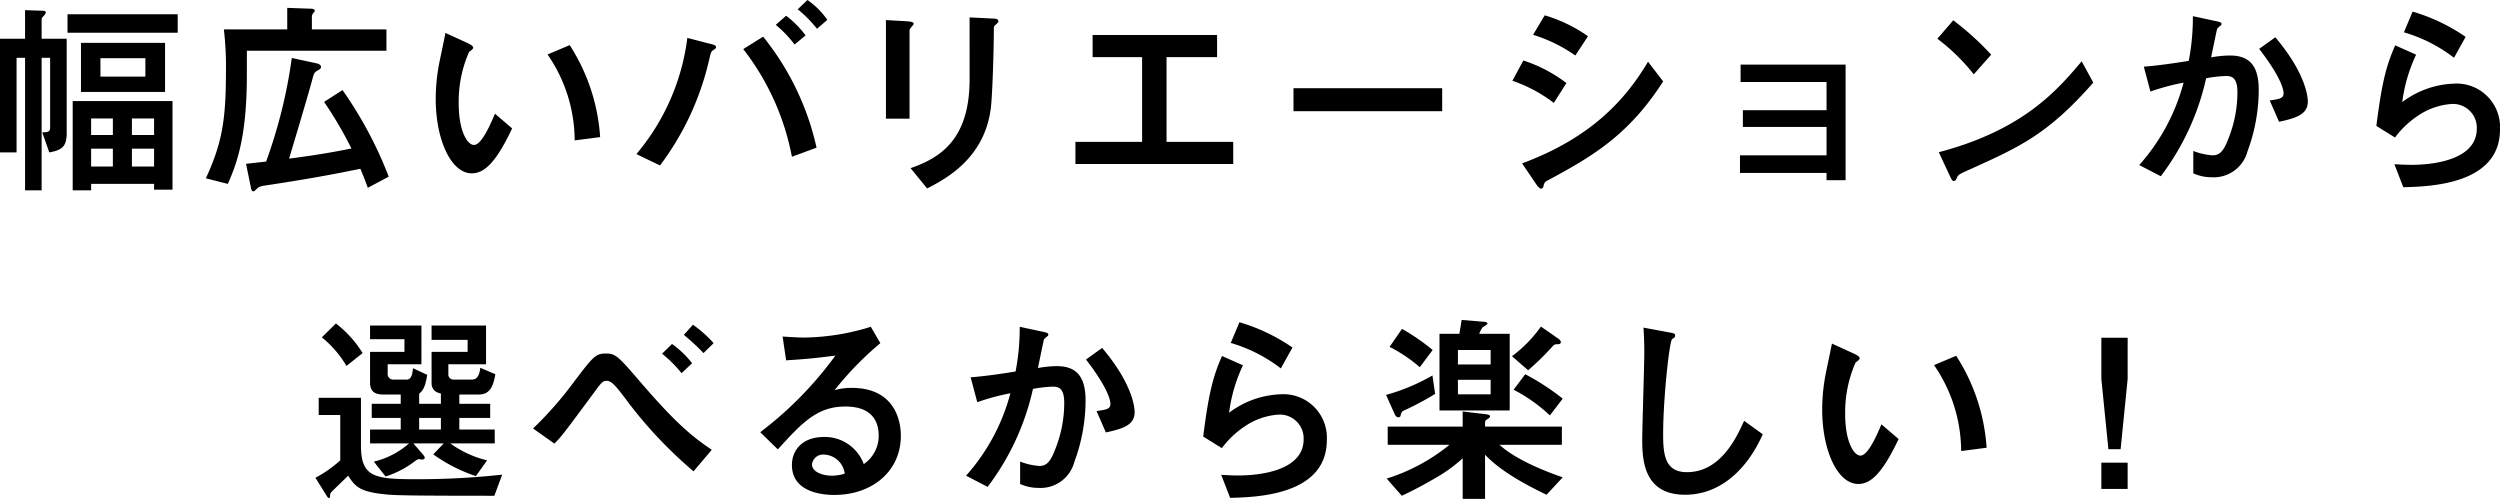 <svg xmlns="http://www.w3.org/2000/svg" width="241.44" height="48.18" viewBox="0 0 241.44 48.18"><g transform="translate(-1.2 -0.78)"><path d="M-106.92,1.1h1.78V-7.46h-9.64V1.16H-113V.54h6.08Zm-3.98-5.28H-113v-1.6h2.1Zm0,3.04H-113V-2.86h2.1Zm3.98-3.04h-2.14v-1.6h2.14Zm0,3.04h-2.14V-2.86h2.14Zm1.06-7.2v-4.74h-8.12v4.74Zm-6.24-1.48V-11.6h4.34v1.78Zm7.46-6.02h-10.64v1.78h10.64ZM-116.96-4.86c0,.4-.32.42-.76.42l.68,1.94c1.2-.22,1.68-.54,1.68-1.86v-9.12h-2.42v-1.9c0-.1.04-.14.2-.3.06-.08.2-.22.2-.34,0-.14-.18-.16-.26-.16l-1.74-.06v2.76h-2.42V-2.5h1.6v-9.14h.82V1.16h1.6v-12.8h.82Zm32.7,4.7a38.549,38.549,0,0,0-4.46-8.36L-90.5-7.38a38.125,38.125,0,0,1,2.64,4.5c-1.6.32-3.22.62-6.02.98.76-2.54,1.78-5.94,2.24-7.64.14-.52.18-.7.5-.86.2-.12.34-.18.34-.36,0-.24-.32-.32-.5-.36l-2.32-.5a48.335,48.335,0,0,1-2.48,10c-.48.06-1.4.16-1.94.22l.46,2.24c.04.24.1.42.24.42.1,0,.18-.08.3-.2.18-.2.28-.28.82-.36C-91.28-.04-88.66-.58-87-.92c.24.56.5,1.2.72,1.84Zm-9.8-14.22h-6.12a31.168,31.168,0,0,1,.2,4.16c0,4.72-.42,6.92-1.94,10.22l2.12.54c1-2.22,1.84-4.9,1.84-10.52v-2.34h13.48v-2.06h-7.2V-15.6a.5.5,0,0,1,.08-.28c.16-.22.2-.22.2-.3,0-.16-.24-.2-.38-.2l-2.28-.08ZM-74-6.24c-.48,1.16-1.32,3.02-2.02,3.02-.64,0-1.48-1.32-1.48-4.02a11.872,11.872,0,0,1,1-4.96c.26-.2.4-.3.4-.42,0-.18-.34-.34-.54-.44l-2.14-.98c-.08.44-.48,2.32-.56,2.72a18.166,18.166,0,0,0-.38,3.64c0,4,1.5,7.2,3.48,7.2,1.2,0,2.32-1,3.9-4.34Zm10.16,2.26a18.624,18.624,0,0,0-2.94-8.88l-2.14.9a14.661,14.661,0,0,1,2.62,8.3ZM-44-13.8a9.258,9.258,0,0,0-1.88-1.9l-1,.88a11.415,11.415,0,0,1,1.82,1.9ZM-58.06-1.24a26.938,26.938,0,0,0,4.74-10.18c.18-.76.2-.84.44-.98.18-.12.24-.18.24-.26,0-.2-.28-.26-.7-.36l-2.08-.54A21.507,21.507,0,0,1-60.34-2.34ZM-41.9-15.3a7.558,7.558,0,0,0-1.92-1.92l-.94.9a11.464,11.464,0,0,1,1.86,1.88ZM-42.94-2.96A26.052,26.052,0,0,0-48.1-13.68l-1.92,1.2a24.33,24.33,0,0,1,4.7,10.4Zm6.7-2.8h2.28v-8.56c0-.12.4-.5.4-.6,0-.18-.24-.22-.88-.26l-1.8-.1Zm8.08-3.8c0,5.88-2.9,7.6-5.7,8.58l1.6,1.96c1.78-.92,5.58-2.9,6.16-7.84.16-1.44.28-5.8.28-7.42,0-.36,0-.38.14-.52.18-.16.3-.26.3-.34,0-.28-.26-.28-.78-.3l-2-.1Zm11.88-2.14h4.78v8.18h-6.44v2.14H-2.7V-3.52H-9.14V-11.7h4.88v-2.14H-16.28Zm19.4,3v2.22H17.48V-8.7Zm28.44-5.02a14.21,14.21,0,0,0-4.18-2.02l-1.12,1.88a14.634,14.634,0,0,1,4.08,2ZM29.48-9.2a14.078,14.078,0,0,0-4.16-2.18L24.26-9.42a13.912,13.912,0,0,1,4,2.14ZM26.58.6c.06.08.28.4.46.4.16,0,.22-.2.24-.3a.619.619,0,0,1,.4-.5c4.16-2.24,7.78-4.3,11.14-9.56l-1.46-1.9c-2.24,3.78-5.6,7.38-12.16,9.82ZM56.44-10.98H46.3V-9.3h8.3v2.72H46.52v1.62H54.6v2.74H46.24v1.7H54.6v.7h1.84Zm14.06-.96a27.478,27.478,0,0,0-3.66-3.32L65.3-13.48a19.031,19.031,0,0,1,3.52,3.44Zm8.74.64c-2.3,2.72-5.58,6.62-13.8,8.78l1,2.14c.26.56.3.64.46.64s.22-.14.3-.34c.12-.26.22-.32,1.2-.76,4.92-2.22,7.58-3.42,11.96-8.4ZM86.88-.2a24.385,24.385,0,0,0,4.38-9.46,12.173,12.173,0,0,1,1.92-.22c.58,0,1.1.18,1.1,1.56a12.022,12.022,0,0,1-.9,4.56c-.5,1.34-.96,1.54-1.52,1.54a6.474,6.474,0,0,1-1.84-.42V-.48a4.317,4.317,0,0,0,1.8.38,3.372,3.372,0,0,0,3.44-2.52,17.115,17.115,0,0,0,1.08-5.92c0-2.46-1-3.32-2.8-3.32a10.981,10.981,0,0,0-1.8.18c.14-.68.52-2.52.58-2.76a2.016,2.016,0,0,1,.38-.34.169.169,0,0,0,.04-.14c0-.14-.12-.18-.72-.3l-2.04-.44a22.263,22.263,0,0,1-.4,4.32c-1.52.24-2.86.44-4.34.56l.64,2.4a22.5,22.5,0,0,1,3.2-.86A19.391,19.391,0,0,1,84.8-1.28ZM98.3-5.46c1.72-.36,2.78-.74,2.78-1.96,0-.4-.16-2.68-3.14-6.2L96.38-12.5c2.18,2.82,2.36,4,2.36,4.28,0,.5-.36.56-1.34.7Zm18.02-8.2a17.942,17.942,0,0,0-5.12-2.44l-.84,2a14.6,14.6,0,0,1,4.84,2.46ZM109.5-3.94a8.826,8.826,0,0,1,2.24-2.12A6.571,6.571,0,0,1,115-7.18a2.3,2.3,0,0,1,2.4,2.38c0,3.4-5.3,3.5-6.3,3.5-.66,0-1.26-.04-1.66-.06L110.3.86c2.58-.06,9.34-.26,9.34-5.58a4.2,4.2,0,0,0-4.5-4.42,8.764,8.764,0,0,0-4.94,1.78,15.2,15.2,0,0,1,1.34-4.58l-2.02-.9c-.92,2.06-1.32,3.84-1.82,7.78ZM-79.22,21.78h-2.1V20.8c.46-.36.62-.86.78-1.82l-1.38-.64c-.04.52-.14,1.1-.6,1.1H-83.8a.536.536,0,0,1-.56-.6v-.88h3.26V14.22h-4.96v1.32h3.32v1.22h-3.32v2.98c0,.96.6,1.14,1.28,1.14h1.68v.9h-2.8v1.36h2.8v1.12h-2.96V25.6h3.76a7.8,7.8,0,0,1-3.4,1.76l1.14,1.44a9.455,9.455,0,0,0,2.78-1.44,1.994,1.994,0,0,1,.38-.24c.06,0,.26.04.36.04.2,0,.26-.1.26-.16,0-.08-.04-.18-.22-.38l-.88-1.02h2.94l-1.02,1.06a15.38,15.38,0,0,0,4.12,2.1l1.08-1.52a10.2,10.2,0,0,1-3.56-1.64h4.3V24.26h-3.42V23.14h2.98V21.78h-2.98v-.9h1.86c1.04,0,1.4-.68,1.62-1.96l-1.46-.62c-.1,1.14-.64,1.14-.86,1.14h-1.68a.5.5,0,0,1-.54-.54v-.94h3.64V14.22h-5.26V15.6h3.48v1.16h-3.48v3.02a.965.965,0,0,0,.38.8,1.329,1.329,0,0,0,.52.2Zm0,1.36v1.12h-2.1V23.14Zm-7.56-6.26a10.649,10.649,0,0,0-2.58-2.86l-1.36,1.34a10.108,10.108,0,0,1,2.38,2.76ZM-73.3,28.62a74.874,74.874,0,0,1-8.32.44c-4.08,0-5.32-.22-5.32-3.28V21.2h-4.08v1.66h2.08v4.38a11.554,11.554,0,0,1-2.4,1.68l1.1,1.76c.08.12.14.2.2.2.12,0,.12-.18.12-.24,0-.14.02-.24.22-.44.04-.04,1.28-1.24,1.52-1.48.64.96,1,1.52,3.38,1.78.92.1,1.38.16,10.74.16Zm20.24-2.4c-1.84-1.24-3.4-2.5-6.7-6.32-2.32-2.7-2.56-2.98-3.52-2.98-1.02,0-1.26.32-3.24,2.94a34.35,34.35,0,0,1-3.8,4.3l2.06,1.46c.62-.6.94-1.02,3.72-4.78.84-1.14.94-1.28,1.34-1.28.5,0,.96.6,2.04,2.04a42,42,0,0,0,6.34,6.7Zm.18-10.3a11.625,11.625,0,0,0-2-1.78l-.88.98a20.394,20.394,0,0,1,1.9,1.76Zm-2.08,1.94A9.129,9.129,0,0,0-56.9,16l-.96.94a11.606,11.606,0,0,1,1.88,1.88Zm8.28,8.32c2.3-2.52,3.76-4.14,6.52-4.14s3.22,1.66,3.22,2.8a3.292,3.292,0,0,1-1.44,2.76,4.007,4.007,0,0,0-3.82-2.62c-2.24,0-3.12,1.4-3.12,2.7,0,2.56,2.76,2.9,4.1,2.9,3.62,0,6.42-2.26,6.42-5.72,0-1.68-.76-4.62-4.74-4.62a6.01,6.01,0,0,0-1.66.22,31,31,0,0,1,4.42-4.54l-.92-1.58a22.418,22.418,0,0,1-6.44,1.04c-.56,0-1.52-.06-2.08-.1l.34,2.3c2.12-.14,2.74-.2,4.76-.46a35.364,35.364,0,0,1-7.26,7.4Zm6.46,2.34a4.055,4.055,0,0,1-1.24.2c-.86,0-1.92-.34-1.92-1.1a1.082,1.082,0,0,1,1.16-.94A2.1,2.1,0,0,1-40.22,28.52Zm13.8,1.28a24.385,24.385,0,0,0,4.38-9.46,12.173,12.173,0,0,1,1.92-.22c.58,0,1.1.18,1.1,1.56a12.022,12.022,0,0,1-.9,4.56c-.5,1.34-.96,1.54-1.52,1.54a6.474,6.474,0,0,1-1.84-.42v2.16a4.317,4.317,0,0,0,1.8.38,3.372,3.372,0,0,0,3.44-2.52,17.115,17.115,0,0,0,1.08-5.92c0-2.46-1-3.32-2.8-3.32a10.981,10.981,0,0,0-1.8.18c.14-.68.52-2.52.58-2.76a2.016,2.016,0,0,1,.38-.34.169.169,0,0,0,.04-.14c0-.14-.12-.18-.72-.3l-2.04-.44a22.263,22.263,0,0,1-.4,4.32c-1.52.24-2.86.44-4.34.56l.64,2.4a22.5,22.5,0,0,1,3.2-.86,19.392,19.392,0,0,1-4.28,7.96ZM-15,24.54c1.72-.36,2.78-.74,2.78-1.96,0-.4-.16-2.68-3.14-6.2l-1.56,1.12c2.18,2.82,2.36,4,2.36,4.28,0,.5-.36.56-1.34.7Zm18.02-8.2A17.942,17.942,0,0,0-2.1,13.9l-.84,2A14.6,14.6,0,0,1,1.9,18.36ZM-3.8,26.06a8.826,8.826,0,0,1,2.24-2.12A6.571,6.571,0,0,1,1.7,22.82,2.3,2.3,0,0,1,4.1,25.2c0,3.4-5.3,3.5-6.3,3.5-.66,0-1.26-.04-1.66-.06L-3,30.86c2.58-.06,9.34-.26,9.34-5.58a4.2,4.2,0,0,0-4.5-4.42A8.764,8.764,0,0,0-3.1,22.64a15.2,15.2,0,0,1,1.34-4.58l-2.02-.9C-4.7,19.22-5.1,21-5.6,24.94ZM24,22.42v-7.4H21.06a2.174,2.174,0,0,1,.32-.62c.08-.06.48-.28.48-.38,0-.08-.14-.14-.28-.16l-2.22-.18c-.04.24-.16,1-.22,1.34H17.22v7.4Zm-1.84-4.44H19v-1.4h3.16Zm0,2.88H19v-1.4h3.16Zm-5.62-1.82a19.242,19.242,0,0,1-4.48,1.88l.78,1.74c.08.2.2.42.4.42.12,0,.2-.04.22-.16.08-.32.12-.4.34-.5a26.988,26.988,0,0,0,3-1.6ZM12.4,16.28a14.471,14.471,0,0,1,2.92,1.96l1.24-1.66a20.505,20.505,0,0,0-2.96-2.04Zm11.98,4.14a15.194,15.194,0,0,1,3.5,2.48l1.24-1.62a22.824,22.824,0,0,0-3.62-2.36Zm1.4-1.88a26.262,26.262,0,0,0,2.28-2.22c.26-.3.3-.3.7-.3a.214.214,0,0,0,.18-.2c0-.16-.14-.26-.34-.4l-1.58-1.1a12.721,12.721,0,0,1-2.8,2.86ZM21.62,26.7c.58.58,1.9,1.94,5.94,3.86l1.56-1.68c-.92-.32-4.34-1.52-6.1-3.14h6.02V23.98H21.62c0-.52,0-.58.14-.66.24-.16.34-.22.34-.32,0-.16-.14-.18-.6-.24l-2.04-.24v1.46H12.22v1.76h5.96A18.147,18.147,0,0,1,12.12,29l1.46,1.66c.48-.22,1.72-.82,3.12-1.64a14.663,14.663,0,0,0,2.76-1.98v3.92h2.16Zm25.02-3.28c-.7,1.54-2.24,4.96-5.52,4.96-2.14,0-2.3-1.72-2.3-3.68,0-3.4.6-8.92.86-9.16.02-.04.2-.12.24-.18a.227.227,0,0,0,.06-.16c0-.22-.14-.24-.58-.32l-2.48-.46c.04.46.08,1.48.08,2.36,0,1.34-.2,7.24-.2,8.44,0,2.02.16,5.34,4.14,5.34,3.38,0,5.98-2.42,7.5-5.84Zm13.26.34c-.48,1.16-1.32,3.02-2.02,3.02-.64,0-1.48-1.32-1.48-4.02a11.872,11.872,0,0,1,1-4.96c.26-.2.4-.3.4-.42,0-.18-.34-.34-.54-.44l-2.14-.98c-.08.44-.48,2.32-.56,2.72a18.166,18.166,0,0,0-.38,3.64c0,4,1.5,7.2,3.48,7.2,1.2,0,2.32-1,3.9-4.34Zm10.16,2.26a18.624,18.624,0,0,0-2.94-8.88l-2.14.9a14.661,14.661,0,0,1,2.62,8.3Zm11.08-6.64.68,6.78H83l.68-6.78V15.4H81.14ZM83.68,30V27.46H81.14V30Z" transform="translate(123 18)"/></g></svg>